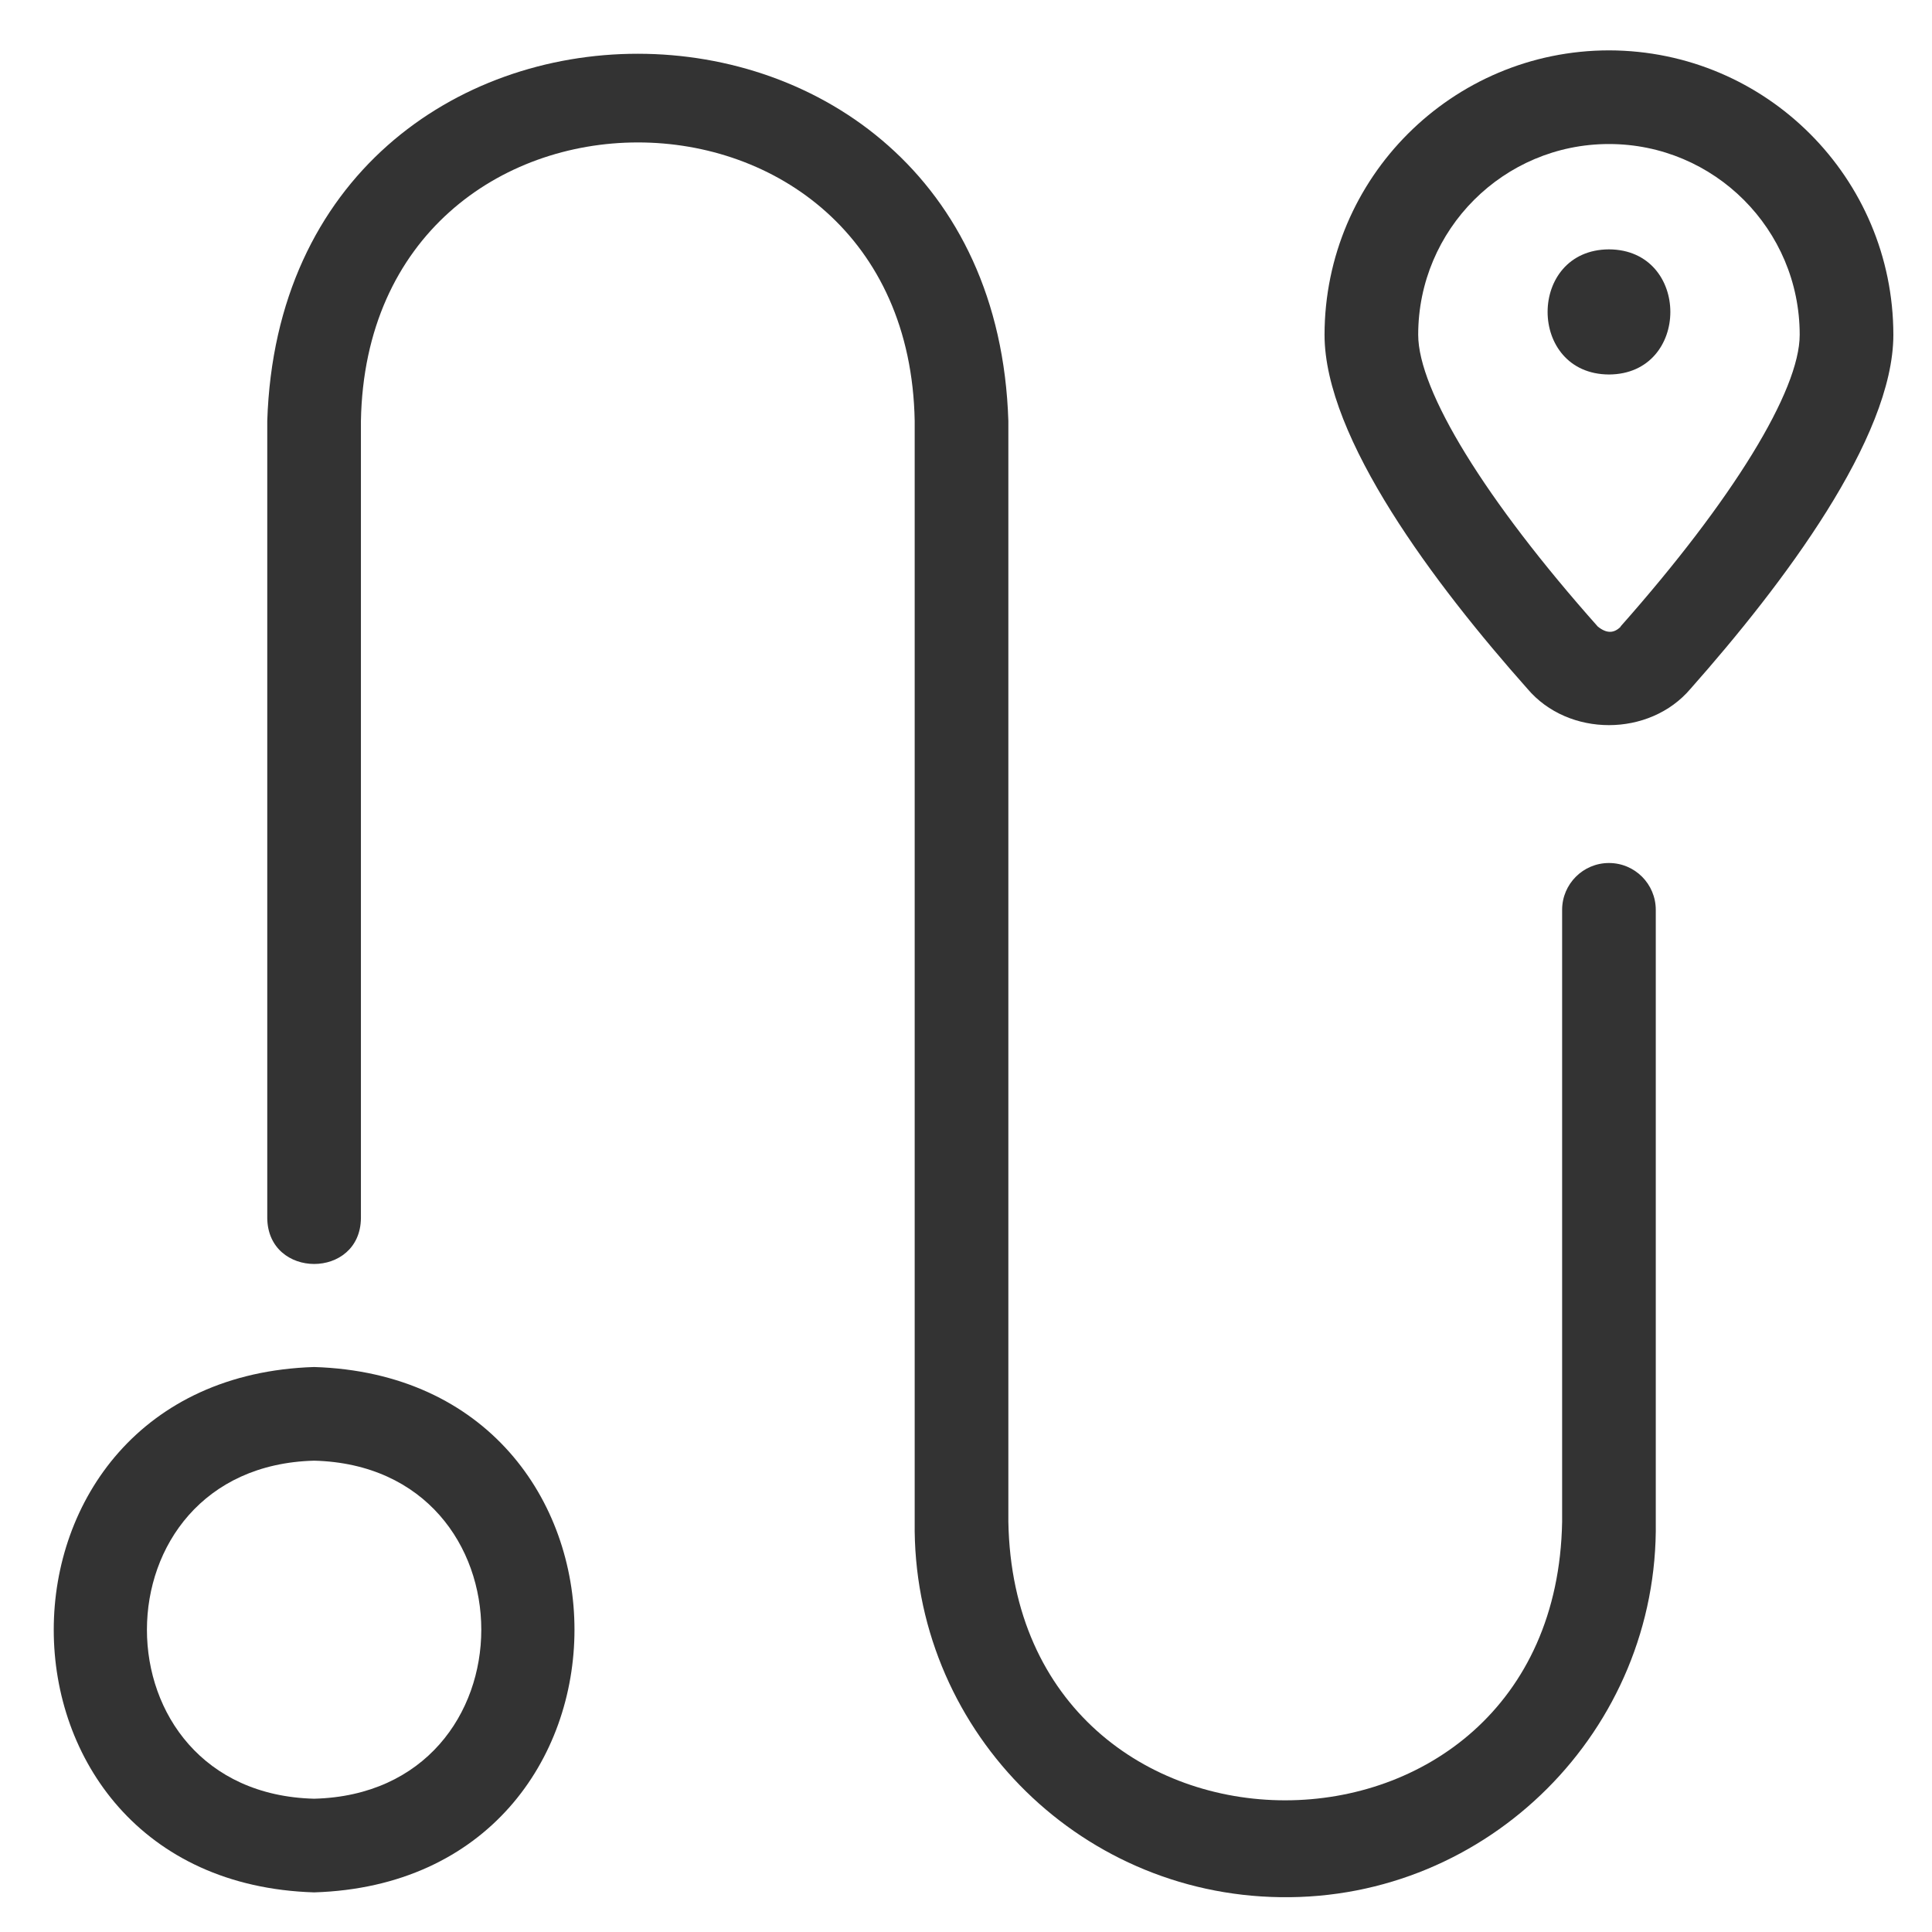 <svg xmlns="http://www.w3.org/2000/svg" xmlns:xlink="http://www.w3.org/1999/xlink" id="Line" x="0px" y="0px" width="500px" height="500px" viewBox="0 0 500 500" xml:space="preserve"><g>	<path fill="#333333" d="M416.395,223.346c-6.689,0-12.119,5.43-12.119,12.119v158.359c-1.713,96.083-141.586,96.179-143.315,0   V108.939C256.969-17.684,73.24-17.845,69.167,108.955v206.271c0.162,15.836,24.11,15.868,24.239,0V108.955   c1.713-96.065,141.586-96.179,143.315,0v284.886c-0.695,52.969,41.69,96.453,94.645,97.148   c53.826,0.791,97.907-43.322,97.147-97.148V235.481C428.514,228.775,423.102,223.346,416.395,223.346L416.395,223.346z"></path>	<path fill="#333333" d="M81.287,353.782c-89.828,2.844-89.845,133.183,0,135.963C171.148,486.981,171.132,356.545,81.287,353.782z    M81.287,465.507c-57.704-1.472-57.656-85.983,0-87.486C138.992,379.491,138.976,464.052,81.287,465.507z"></path>	<path fill="#333333" d="M416.476,13.035c-40.656,0-73.637,32.949-73.686,73.605c0,26.743,28.537,64.636,52.484,91.59   c10.616,12.588,31.623,12.572,42.256,0C461.463,151.195,490,113.367,490,86.64C489.968,46.048,457.083,13.132,416.476,13.035z    M419.384,162.151h0.081c-1.762,1.794-3.668,1.842-5.962,0c-29.136-32.77-46.475-61.049-46.475-75.511   c0-27.26,22.106-49.366,49.366-49.366c27.261,0,49.366,22.105,49.366,49.366C465.761,101.102,448.422,129.364,419.384,162.151z"></path>	<path fill="#333333" d="M416.395,64.534c-21.168,0.097-21.168,32.286,0,32.383C437.58,96.836,437.58,64.631,416.395,64.534z"></path></g></svg>